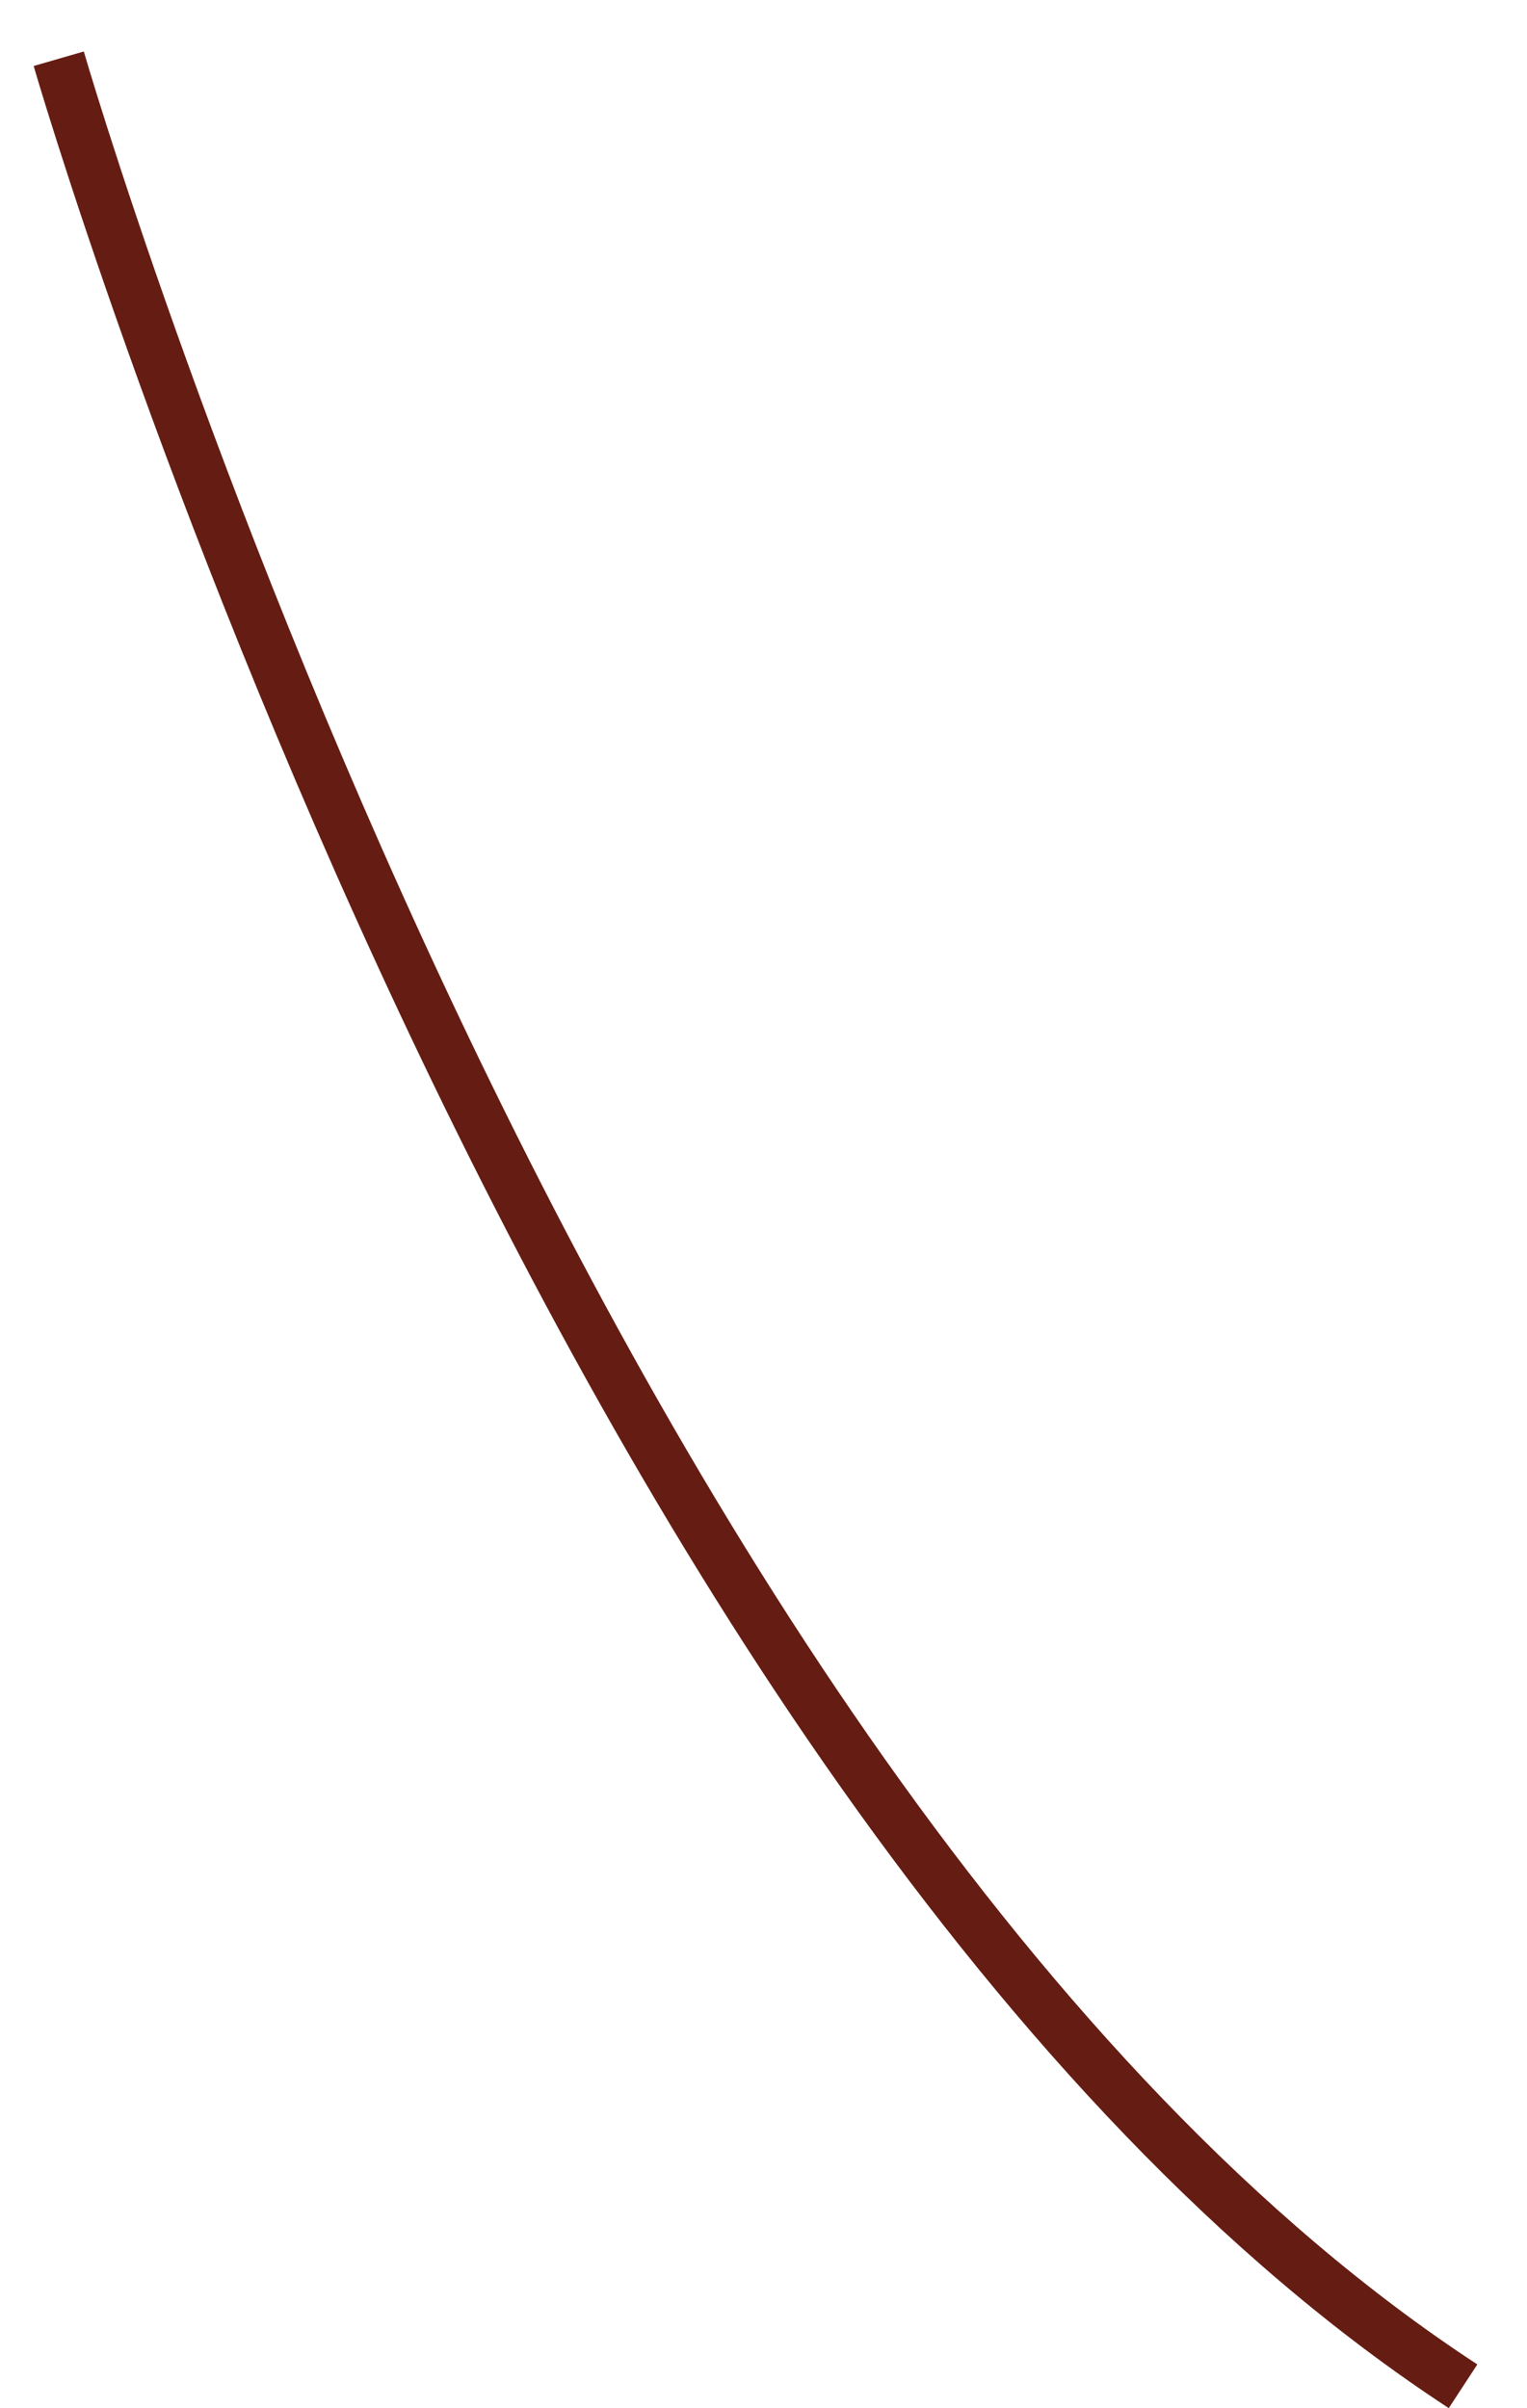 <?xml version="1.0" encoding="utf-8"?>
<svg xmlns="http://www.w3.org/2000/svg" fill="none" height="100%" overflow="visible" preserveAspectRatio="none" style="display: block;" viewBox="0 0 26 41" width="100%">
<path d="M1 1C1 1 9.563 30.588 24.911 40.627" id="Vector" stroke="#651D13" stroke-width="0.889"/>
</svg>